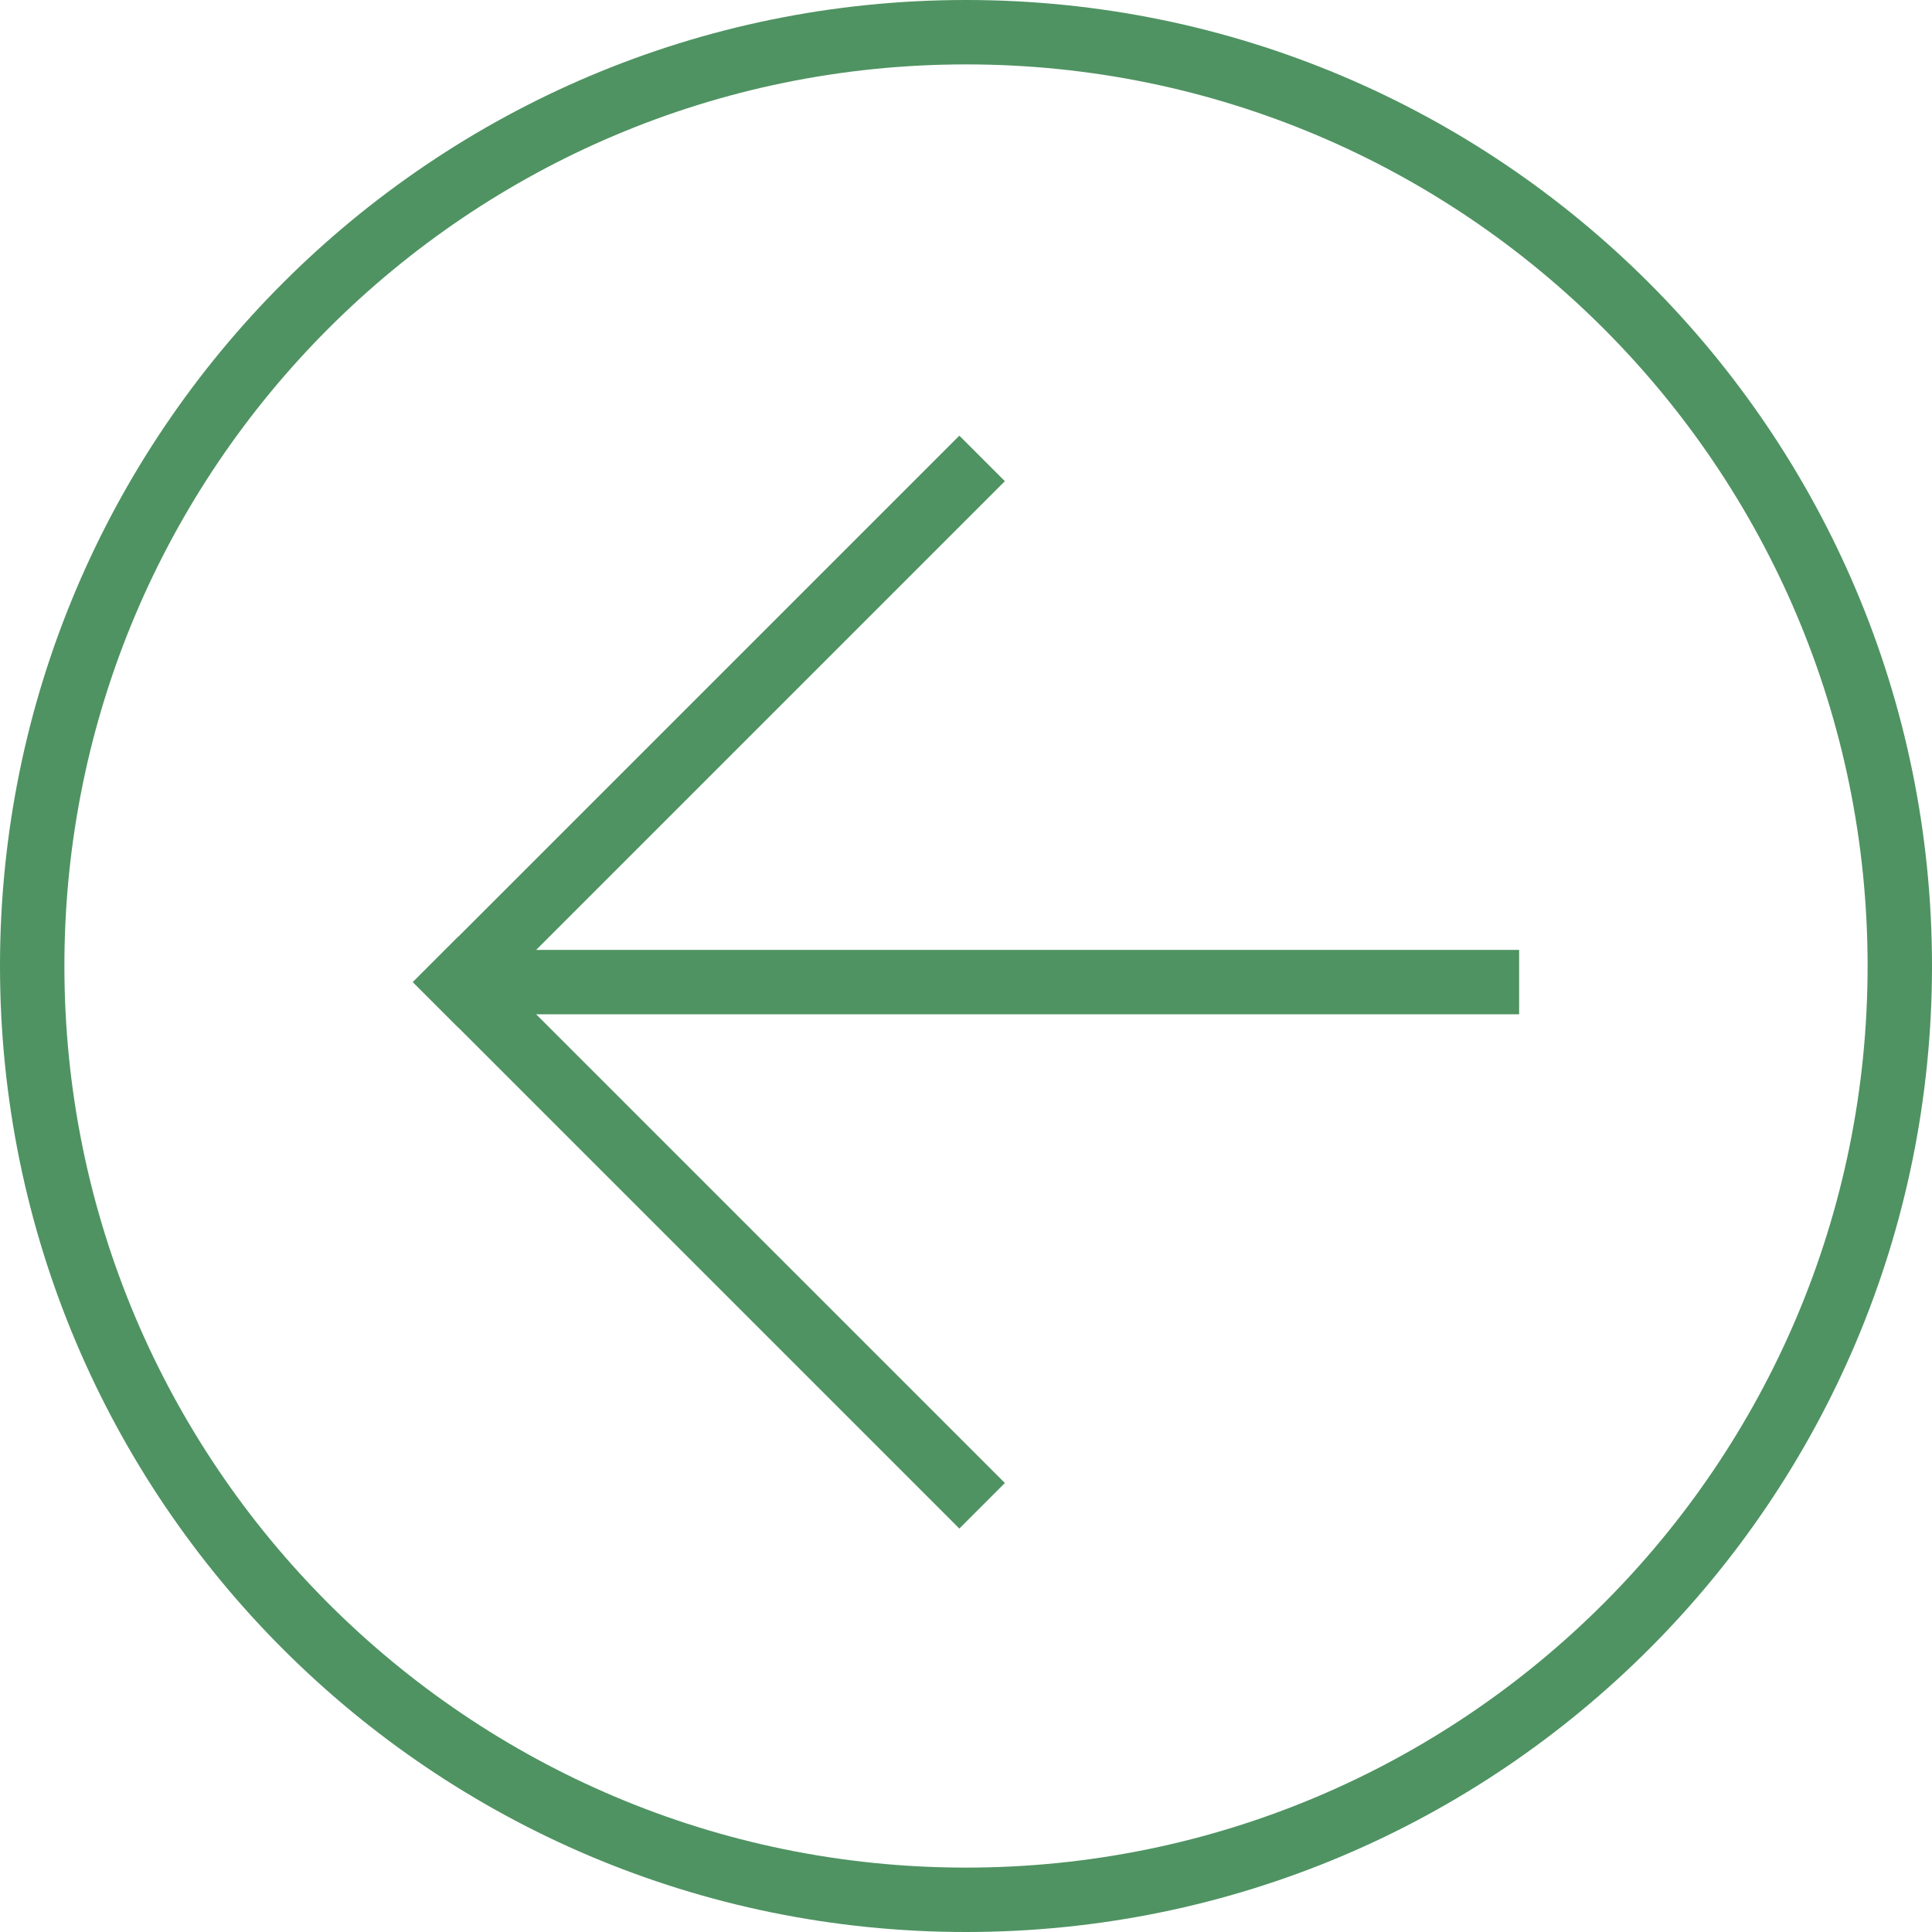 <?xml version="1.0" encoding="UTF-8"?> <svg xmlns="http://www.w3.org/2000/svg" width="240" height="240" viewBox="0 0 240 240" fill="none"> <path fill-rule="evenodd" clip-rule="evenodd" d="M8 120C8 58.144 58.144 8 120 8C181.856 8 232 58.144 232 120C232 181.856 181.856 232 120 232C58.144 232 8 181.856 8 120ZM120 240C53.726 240 0 186.274 0 120C0 53.726 53.726 0 120 0C186.274 0 240 53.726 240 120C240 186.274 186.274 240 120 240Z" fill="#4F9362"></path> <path d="M56.946 116.343L51.289 122L119.172 189.882L124.829 184.225L56.946 116.343Z" fill="#4F9362"></path> <path d="M56.711 118L56.711 126L188.711 126L188.711 118L56.711 118Z" fill="#4F9362"></path> <path d="M51.29 122L56.947 127.657L124.829 59.775L119.172 54.118L51.29 122Z" fill="#4F9362"></path> </svg> 